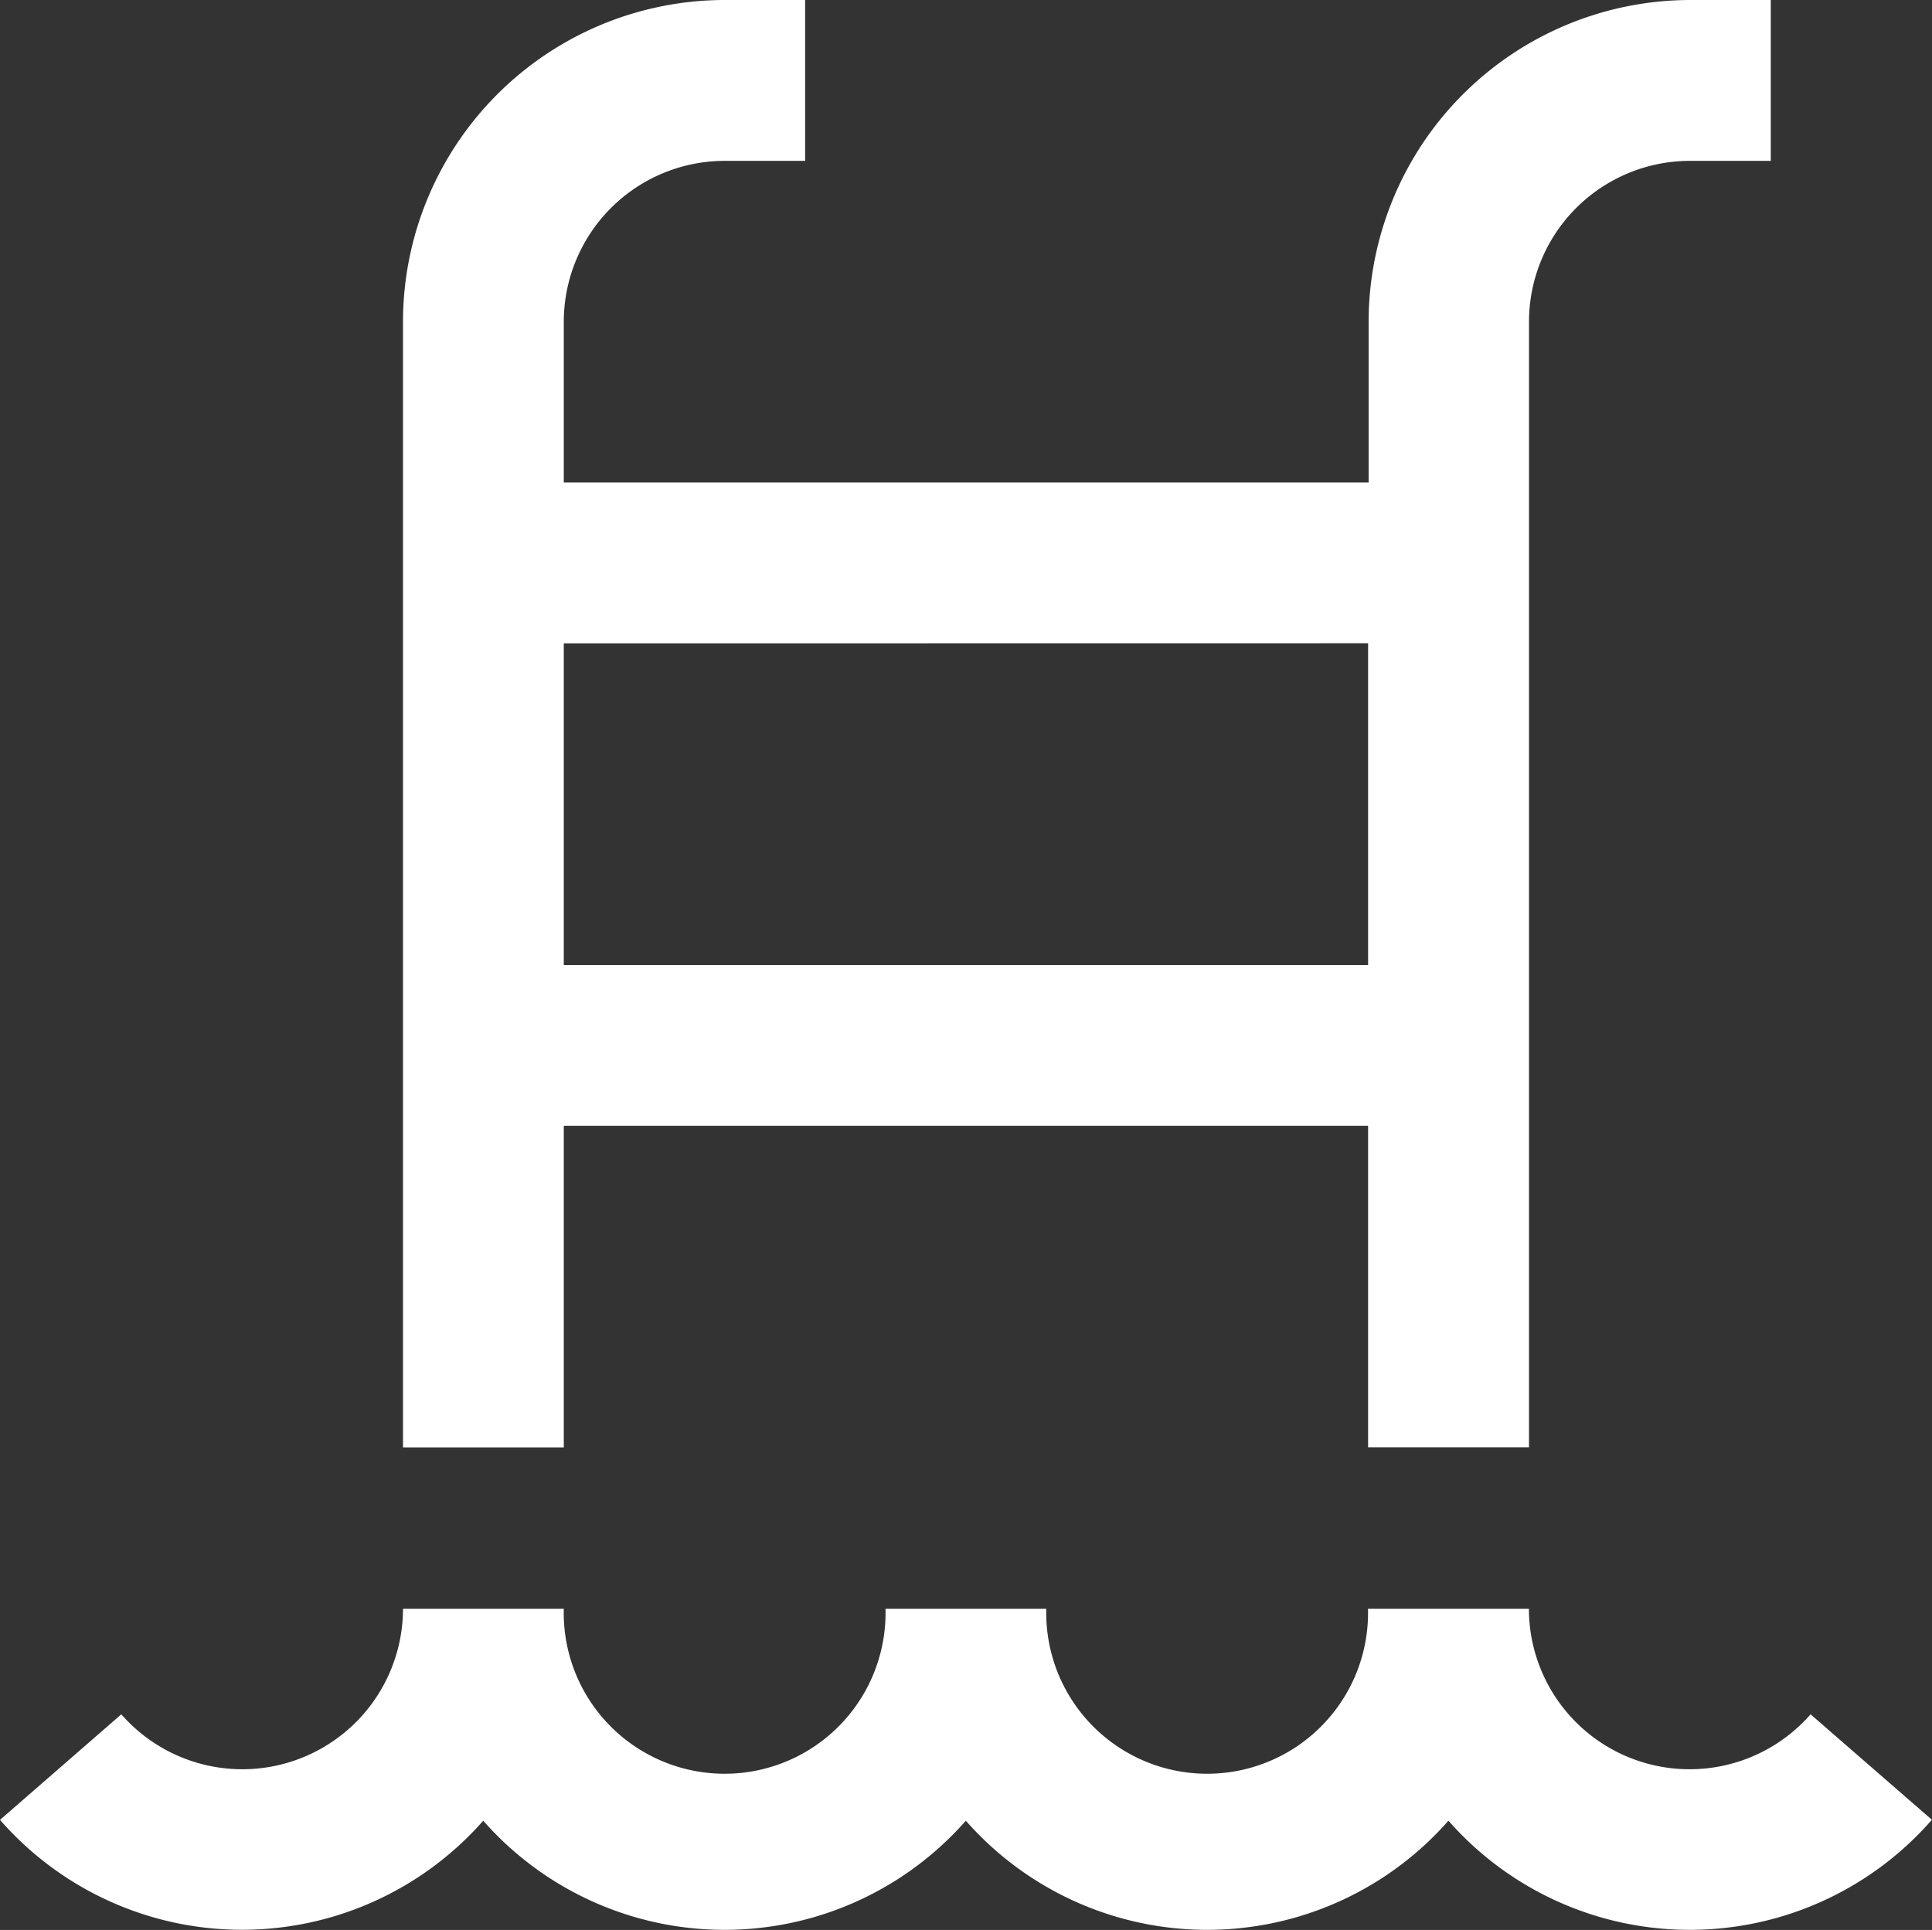 <svg xmlns="http://www.w3.org/2000/svg" width="18.299" height="18.284" viewBox="0 0 18.299 18.284">
  <rect x="0" y="0" width="18.299" height="18.284" fill="#333333" stroke="none"/>
  <path id="escada-de-agua" d="M5.33,10.665h7.618v3.047h1.524V3.047A1.525,1.525,0,0,1,16,1.524h.762V0H16a3.05,3.05,0,0,0-3.047,3.047V4.571H5.33V3.047A1.525,1.525,0,0,1,6.854,1.524h.762V0H6.854A3.05,3.05,0,0,0,3.807,3.047V13.713H5.33Zm7.618-4.571V9.142H5.33V6.095Zm5.34,11.146a3.043,3.043,0,0,1-4.579.009,3.043,3.043,0,0,1-4.571,0,3.043,3.043,0,0,1-4.571,0A3.043,3.043,0,0,1-.01,17.241l1.149-1a1.522,1.522,0,0,0,2.668-1H5.33a1.524,1.524,0,1,0,3.047,0H9.9a1.524,1.524,0,1,0,3.047,0h1.524a1.522,1.522,0,0,0,2.668,1Z" transform="translate(0.01)" fill="#fff"/>
</svg>
